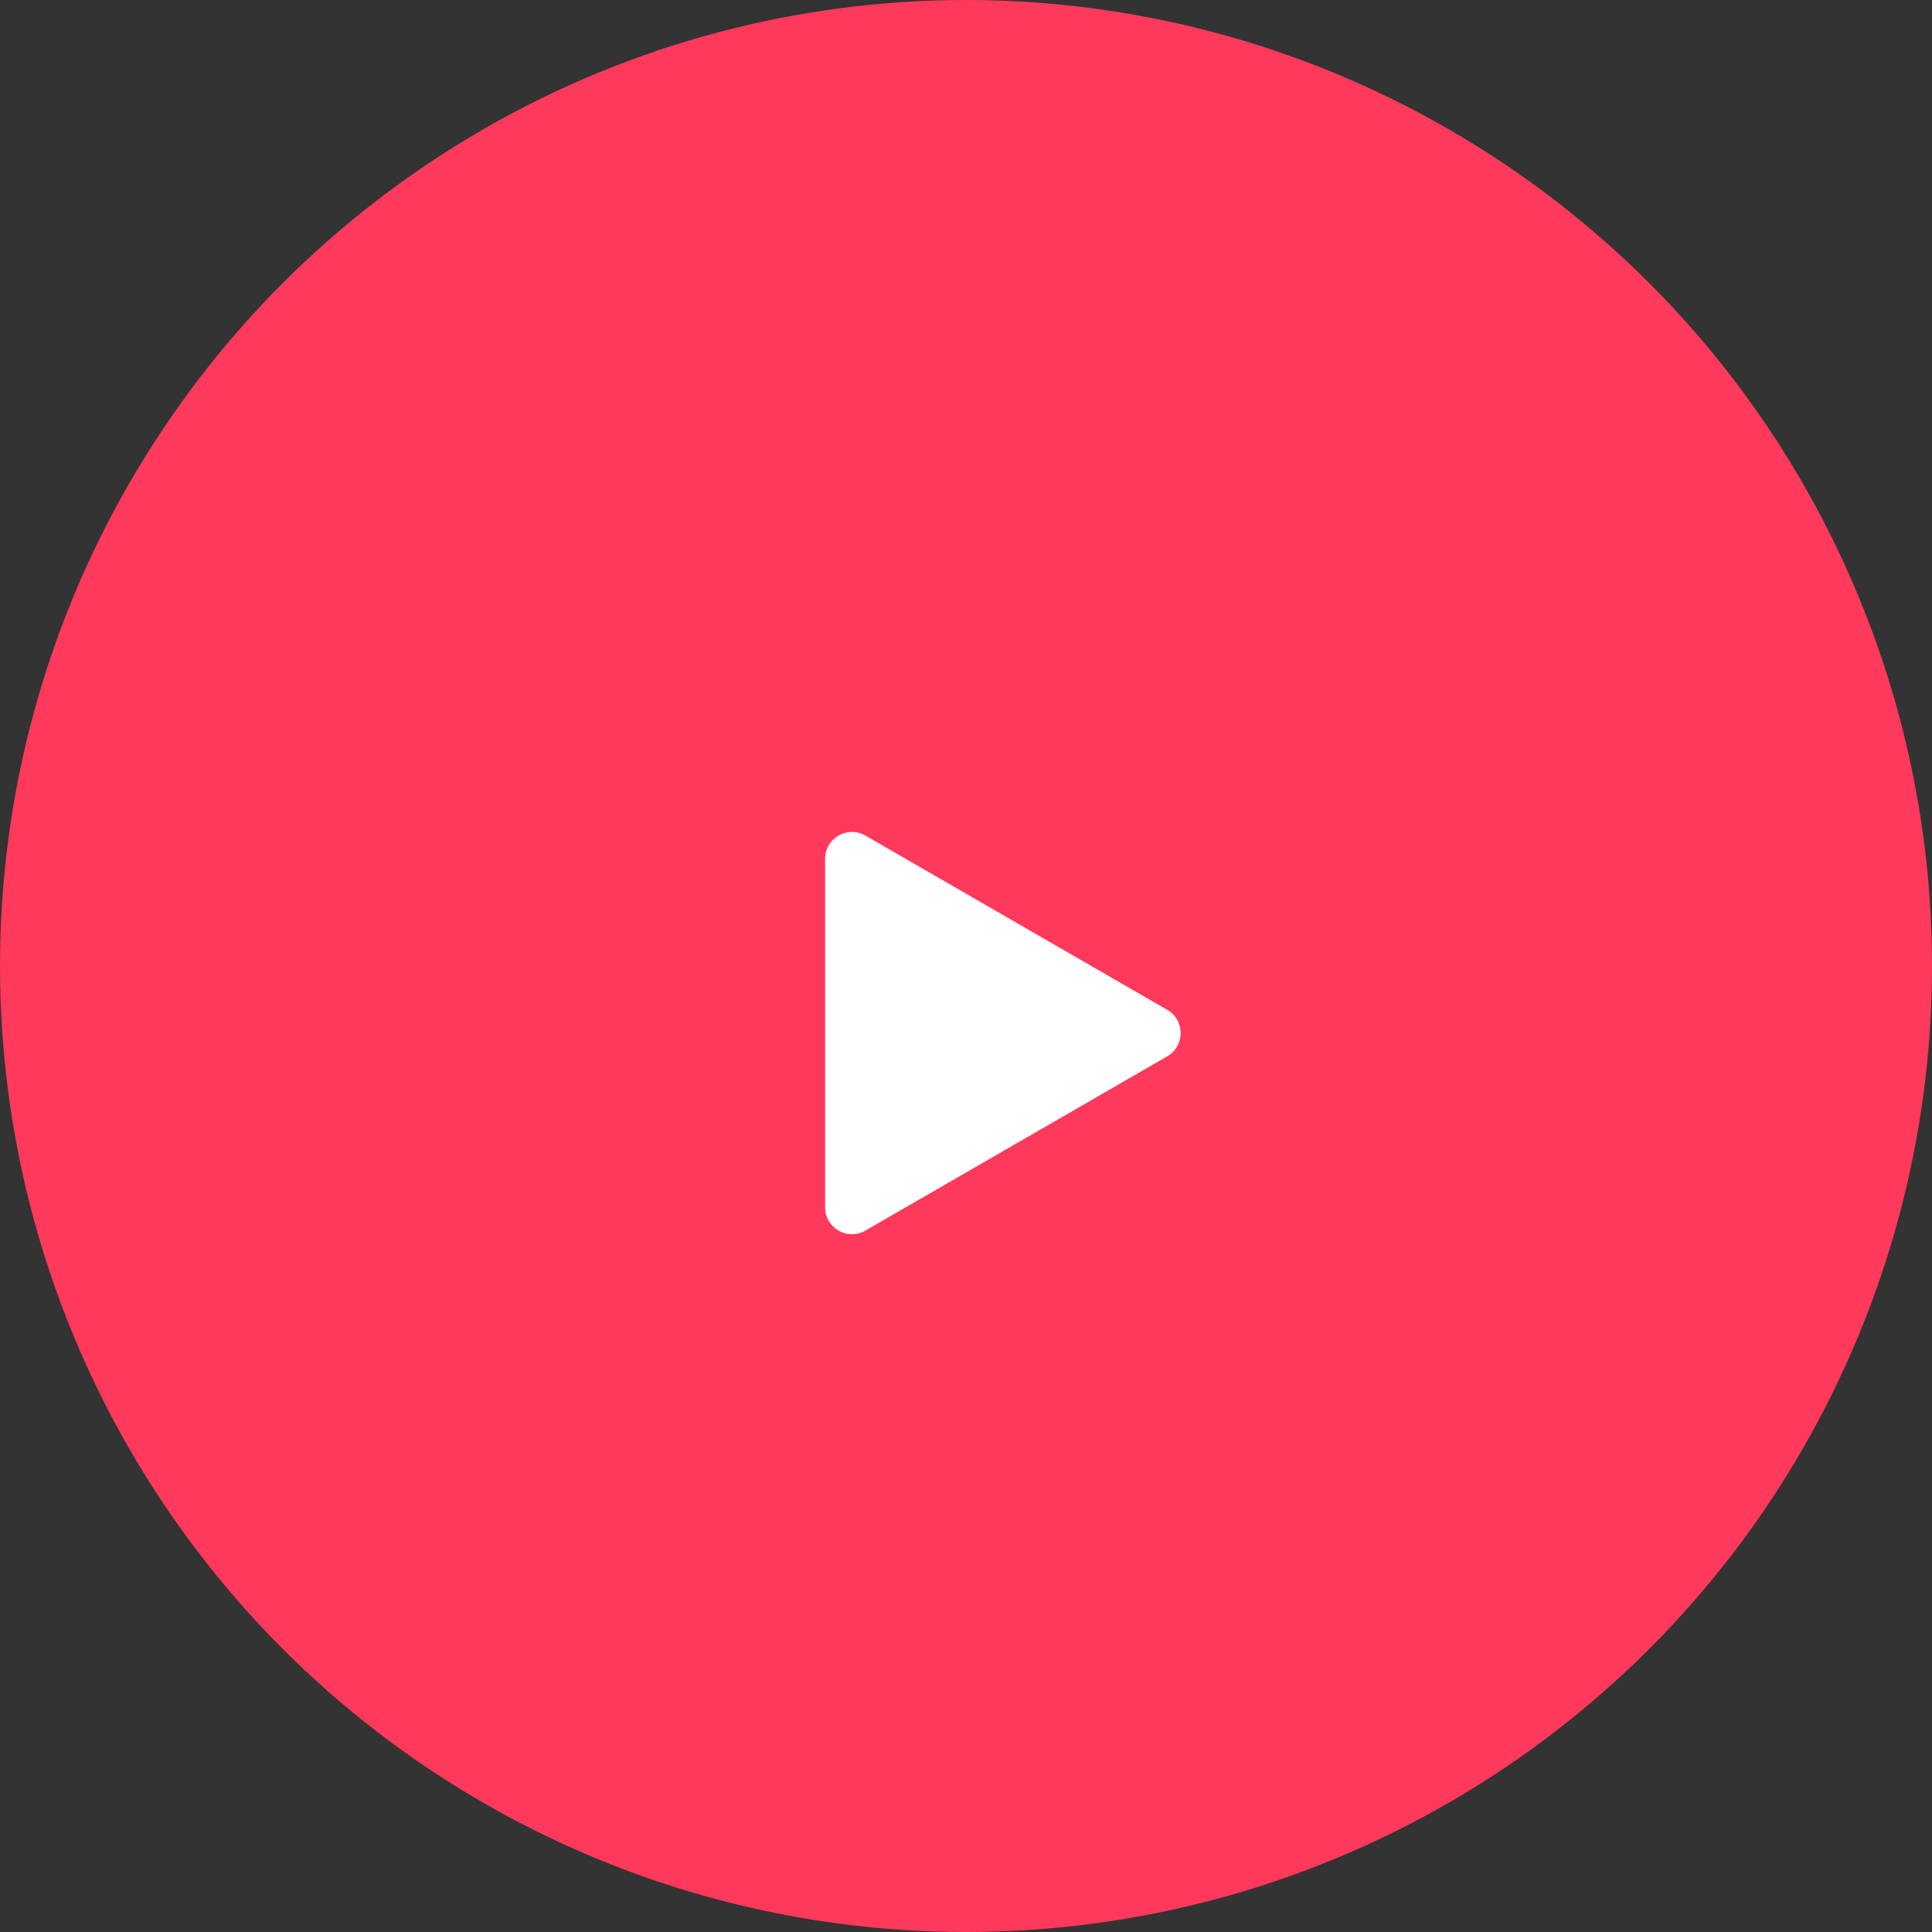 <?xml version="1.0" encoding="UTF-8"?> <svg xmlns="http://www.w3.org/2000/svg" width="72" height="72" viewBox="0 0 72 72" fill="none"><rect x="0" y="0" width="72" height="72" fill="#333333" stroke="none"/><circle cx="36" cy="36" r="36" fill="#FF395C"></circle><path d="M43.5 37.634C44.167 38.019 44.167 38.981 43.5 39.366L32.25 45.861C31.583 46.246 30.75 45.765 30.75 44.995L30.75 32.005C30.75 31.235 31.583 30.754 32.25 31.139L43.5 37.634Z" fill="white"></path></svg> 